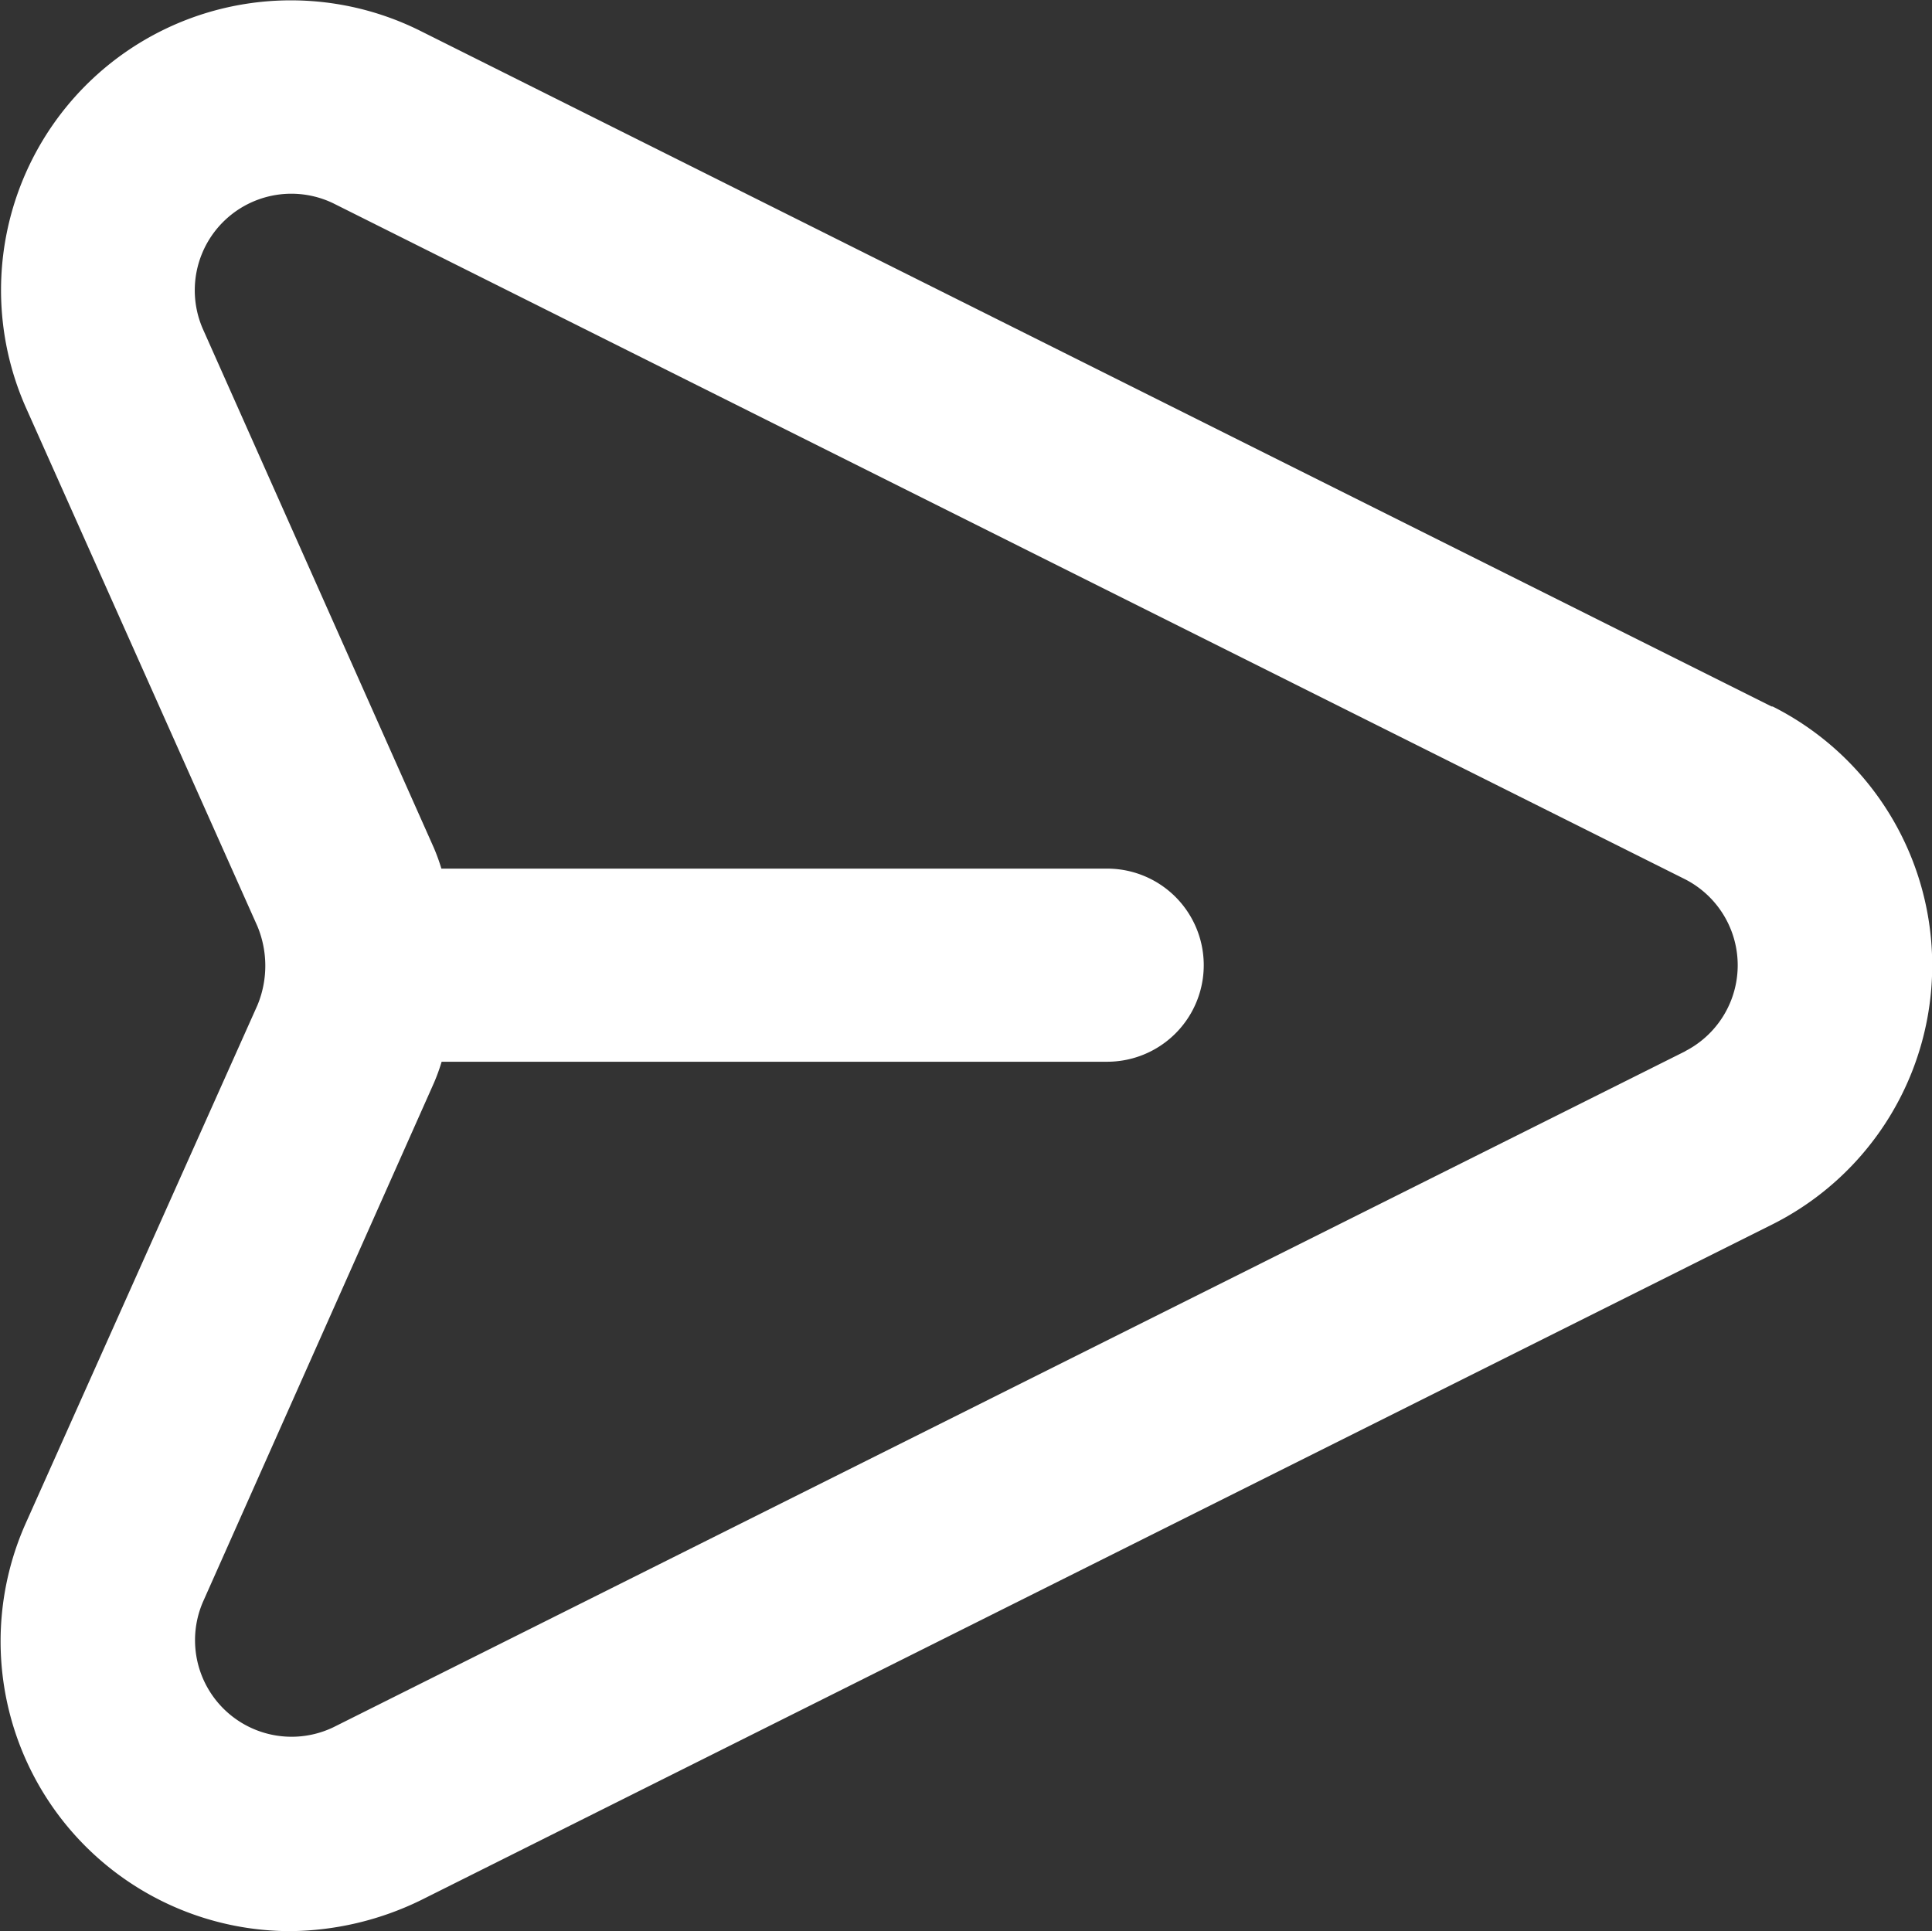 <svg xmlns="http://www.w3.org/2000/svg" width="15.005" height="15" viewBox="0 0 15.005 15">
  <rect x="0" y="0" width="15.005" height="15" fill="#333333" stroke="none"/>
  <path id="message_2_" data-name="message (2)" d="M15.759,7.493,5.256,2.241A2.251,2.251,0,0,0,2.2,5.167L4,9.2H4a.8.8,0,0,1,0,.615L2.2,13.84a2.251,2.251,0,0,0,2.056,3.166,2.356,2.356,0,0,0,1.013-.24l10.5-5.251a2.251,2.251,0,0,0,0-4.021Zm-.668,2.678-10.5,5.251a.75.75,0,0,1-1.013-.975l1.793-4.029a1.5,1.5,0,0,0,.06-.165H10.6a.75.75,0,0,0,0-1.5H5.429a1.5,1.5,0,0,0-.06-.165L3.576,4.56a.75.75,0,0,1,1.013-.975l10.5,5.251a.75.75,0,0,1,0,1.335Z" transform="translate(-2.001 -2.006)" fill="#fff"/>
</svg>
